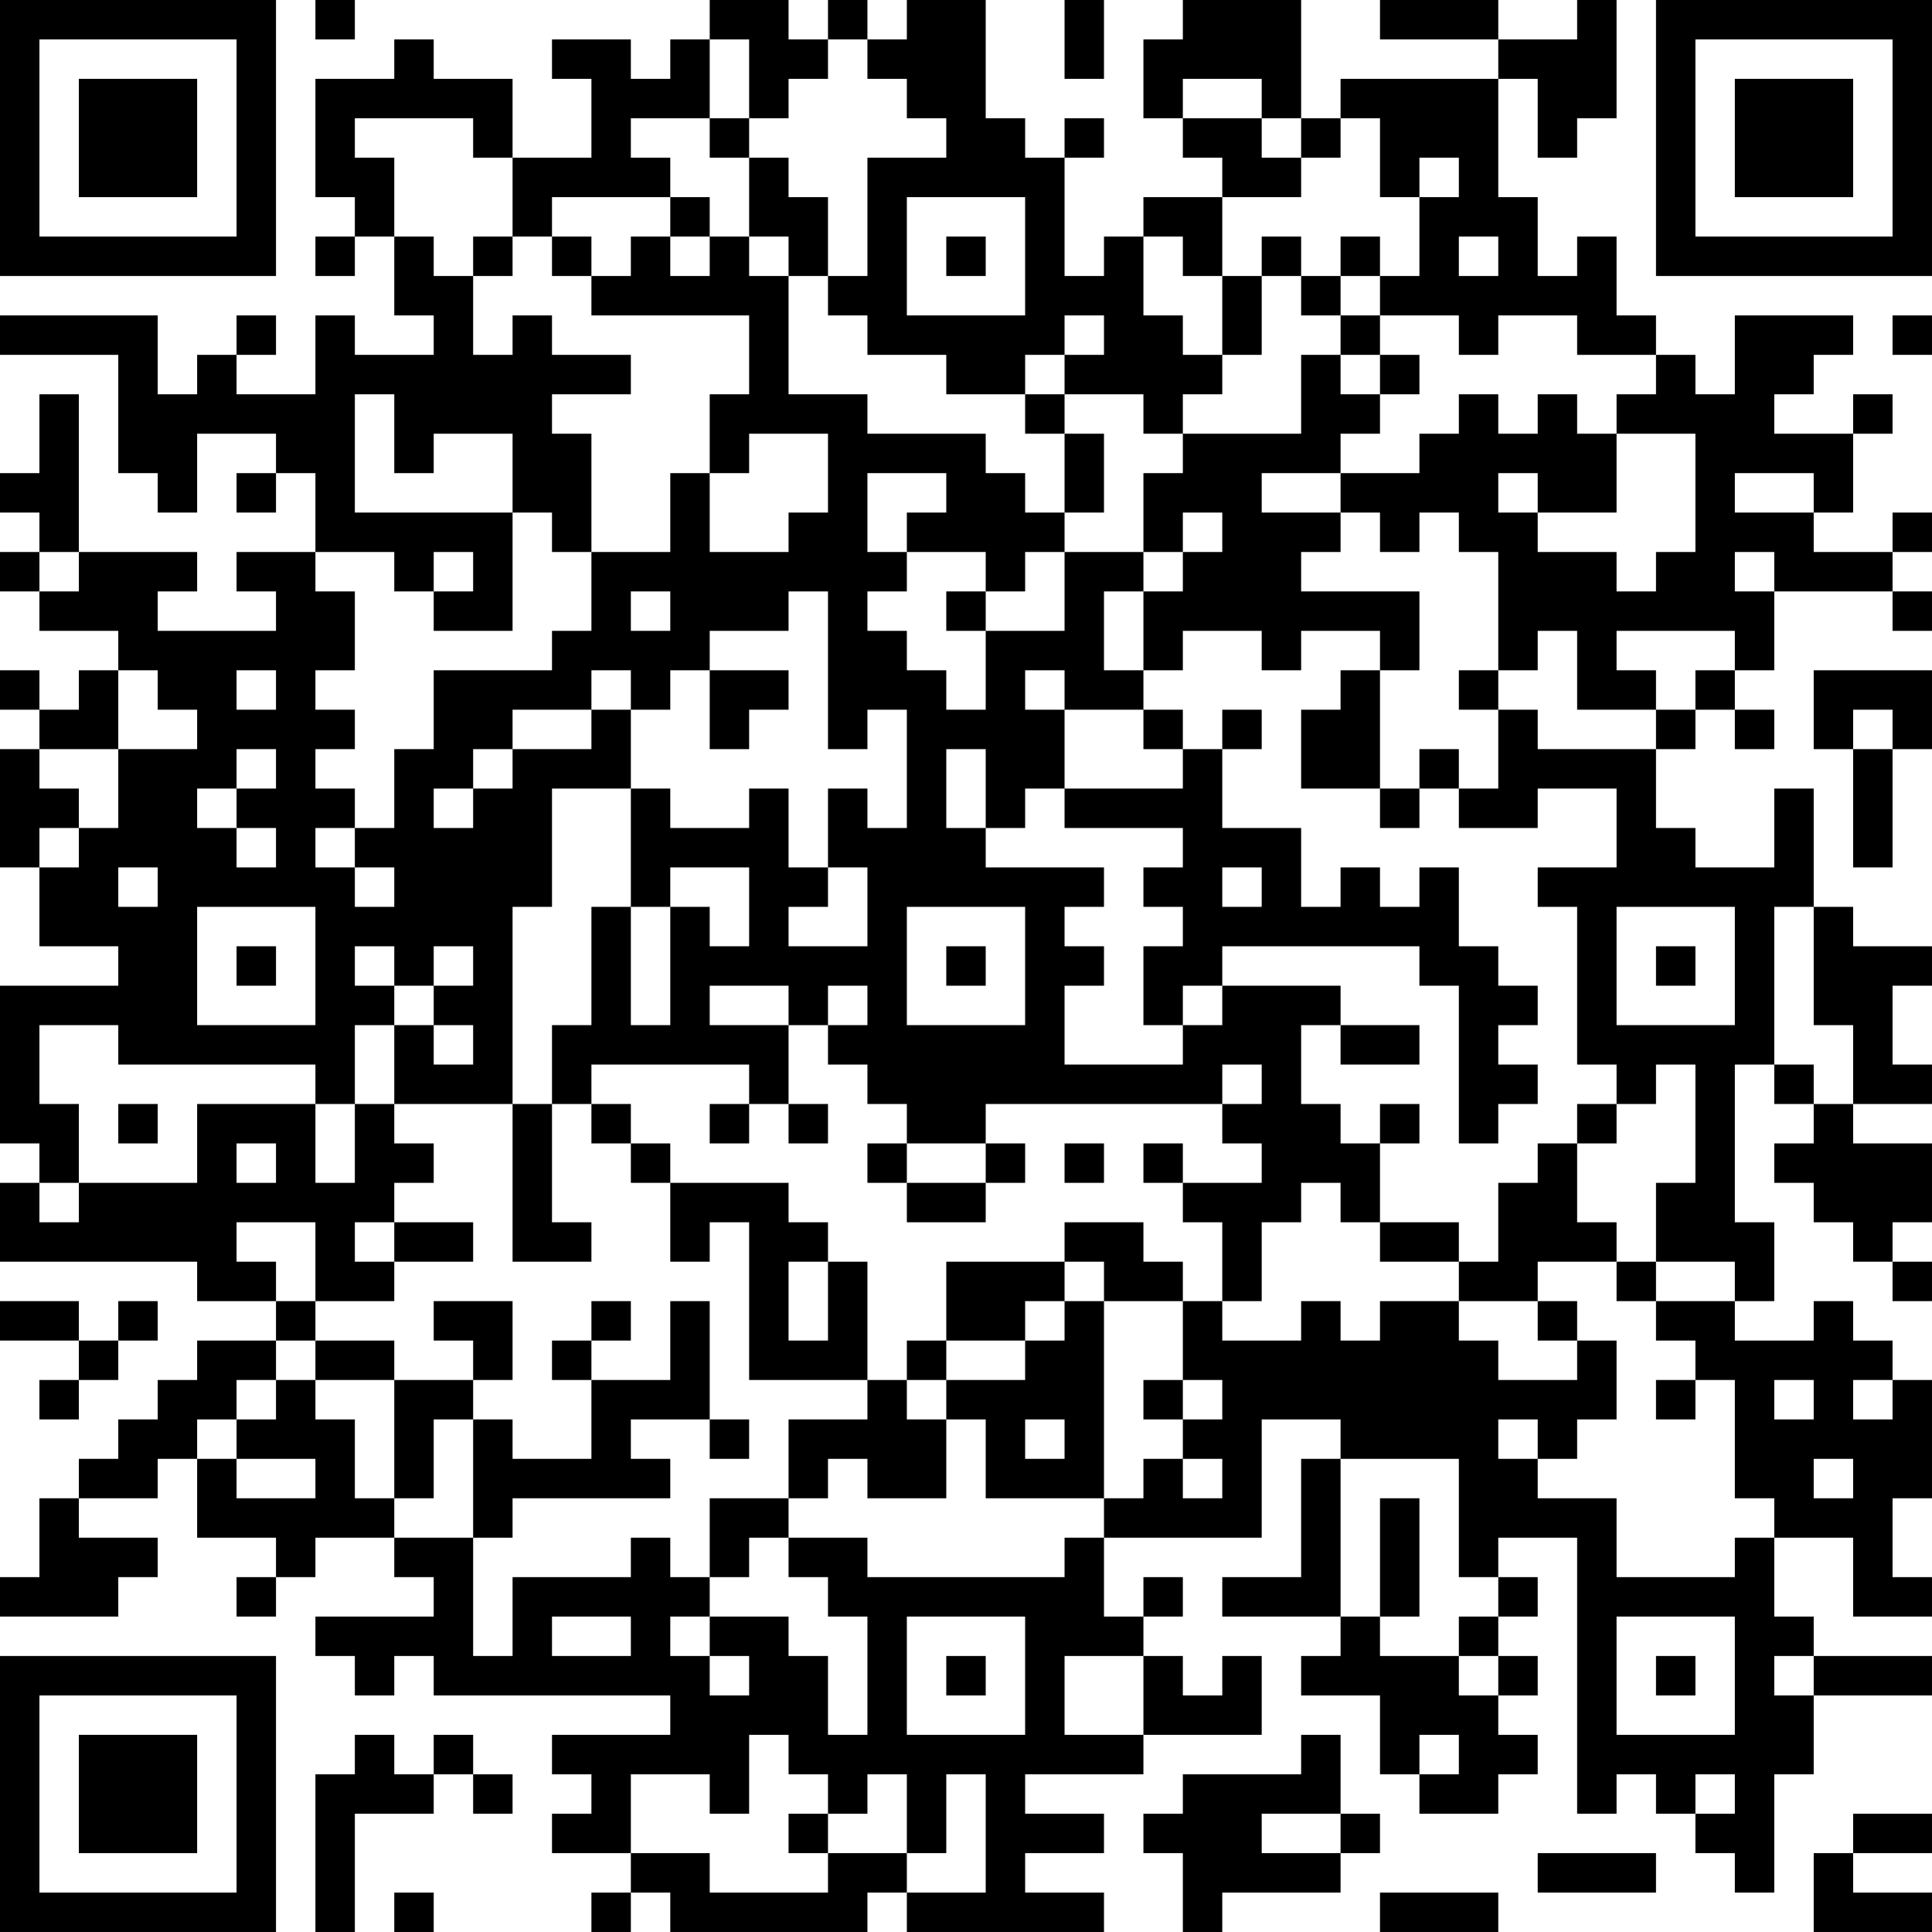 <?xml version="1.0" encoding="UTF-8"?>
<svg xmlns="http://www.w3.org/2000/svg" version="1.1" width="250" height="250" viewBox="0 0 250 250"><rect x="0" y="0" width="250" height="250" fill="#ffffff"/><g transform="scale(5.102)"><g transform="translate(0,0)"><path fill-rule="evenodd" d="M8 0L8 1L9 1L9 0ZM18 0L18 1L17 1L17 2L16 2L16 1L14 1L14 2L15 2L15 4L13 4L13 2L11 2L11 1L10 1L10 2L8 2L8 5L9 5L9 6L8 6L8 7L9 7L9 6L10 6L10 8L11 8L11 9L9 9L9 8L8 8L8 10L6 10L6 9L7 9L7 8L6 8L6 9L5 9L5 10L4 10L4 8L0 8L0 9L3 9L3 12L4 12L4 13L5 13L5 11L7 11L7 12L6 12L6 13L7 13L7 12L8 12L8 14L6 14L6 15L7 15L7 16L4 16L4 15L5 15L5 14L2 14L2 10L1 10L1 12L0 12L0 13L1 13L1 14L0 14L0 15L1 15L1 16L3 16L3 17L2 17L2 18L1 18L1 17L0 17L0 18L1 18L1 19L0 19L0 22L1 22L1 24L3 24L3 25L0 25L0 29L1 29L1 30L0 30L0 32L5 32L5 33L7 33L7 34L5 34L5 35L4 35L4 36L3 36L3 37L2 37L2 38L1 38L1 40L0 40L0 41L3 41L3 40L4 40L4 39L2 39L2 38L4 38L4 37L5 37L5 39L7 39L7 40L6 40L6 41L7 41L7 40L8 40L8 39L10 39L10 40L11 40L11 41L8 41L8 42L9 42L9 43L10 43L10 42L11 42L11 43L17 43L17 44L14 44L14 45L15 45L15 46L14 46L14 47L16 47L16 48L15 48L15 49L16 49L16 48L17 48L17 49L22 49L22 48L23 48L23 49L28 49L28 48L26 48L26 47L28 47L28 46L26 46L26 45L29 45L29 44L32 44L32 42L31 42L31 43L30 43L30 42L29 42L29 41L30 41L30 40L29 40L29 41L28 41L28 39L32 39L32 36L34 36L34 37L33 37L33 40L31 40L31 41L34 41L34 42L33 42L33 43L35 43L35 45L36 45L36 46L38 46L38 45L39 45L39 44L38 44L38 43L39 43L39 42L38 42L38 41L39 41L39 40L38 40L38 39L40 39L40 46L41 46L41 45L42 45L42 46L43 46L43 47L44 47L44 48L45 48L45 45L46 45L46 43L49 43L49 42L46 42L46 41L45 41L45 39L47 39L47 41L49 41L49 40L48 40L48 38L49 38L49 35L48 35L48 34L47 34L47 33L46 33L46 34L44 34L44 33L45 33L45 31L44 31L44 27L45 27L45 28L46 28L46 29L45 29L45 30L46 30L46 31L47 31L47 32L48 32L48 33L49 33L49 32L48 32L48 31L49 31L49 29L47 29L47 28L49 28L49 27L48 27L48 25L49 25L49 24L47 24L47 23L46 23L46 20L45 20L45 22L43 22L43 21L42 21L42 19L43 19L43 18L44 18L44 19L45 19L45 18L44 18L44 17L45 17L45 15L48 15L48 16L49 16L49 15L48 15L48 14L49 14L49 13L48 13L48 14L46 14L46 13L47 13L47 11L48 11L48 10L47 10L47 11L45 11L45 10L46 10L46 9L47 9L47 8L44 8L44 10L43 10L43 9L42 9L42 8L41 8L41 6L40 6L40 7L39 7L39 5L38 5L38 2L39 2L39 4L40 4L40 3L41 3L41 0L40 0L40 1L38 1L38 0L35 0L35 1L38 1L38 2L34 2L34 3L33 3L33 0L30 0L30 1L29 1L29 3L30 3L30 4L31 4L31 5L29 5L29 6L28 6L28 7L27 7L27 4L28 4L28 3L27 3L27 4L26 4L26 3L25 3L25 0L23 0L23 1L22 1L22 0L21 0L21 1L20 1L20 0ZM27 0L27 2L28 2L28 0ZM18 1L18 3L16 3L16 4L17 4L17 5L14 5L14 6L13 6L13 4L12 4L12 3L9 3L9 4L10 4L10 6L11 6L11 7L12 7L12 9L13 9L13 8L14 8L14 9L16 9L16 10L14 10L14 11L15 11L15 14L14 14L14 13L13 13L13 11L11 11L11 12L10 12L10 10L9 10L9 13L13 13L13 16L11 16L11 15L12 15L12 14L11 14L11 15L10 15L10 14L8 14L8 15L9 15L9 17L8 17L8 18L9 18L9 19L8 19L8 20L9 20L9 21L8 21L8 22L9 22L9 23L10 23L10 22L9 22L9 21L10 21L10 19L11 19L11 17L14 17L14 16L15 16L15 14L17 14L17 12L18 12L18 14L20 14L20 13L21 13L21 11L19 11L19 12L18 12L18 10L19 10L19 8L15 8L15 7L16 7L16 6L17 6L17 7L18 7L18 6L19 6L19 7L20 7L20 10L22 10L22 11L25 11L25 12L26 12L26 13L27 13L27 14L26 14L26 15L25 15L25 14L23 14L23 13L24 13L24 12L22 12L22 14L23 14L23 15L22 15L22 16L23 16L23 17L24 17L24 18L25 18L25 16L27 16L27 14L29 14L29 15L28 15L28 17L29 17L29 18L27 18L27 17L26 17L26 18L27 18L27 20L26 20L26 21L25 21L25 19L24 19L24 21L25 21L25 22L28 22L28 23L27 23L27 24L28 24L28 25L27 25L27 27L30 27L30 26L31 26L31 25L34 25L34 26L33 26L33 28L34 28L34 29L35 29L35 31L34 31L34 30L33 30L33 31L32 31L32 33L31 33L31 31L30 31L30 30L32 30L32 29L31 29L31 28L32 28L32 27L31 27L31 28L25 28L25 29L23 29L23 28L22 28L22 27L21 27L21 26L22 26L22 25L21 25L21 26L20 26L20 25L18 25L18 26L20 26L20 28L19 28L19 27L15 27L15 28L14 28L14 26L15 26L15 23L16 23L16 26L17 26L17 23L18 23L18 24L19 24L19 22L17 22L17 23L16 23L16 20L17 20L17 21L19 21L19 20L20 20L20 22L21 22L21 23L20 23L20 24L22 24L22 22L21 22L21 20L22 20L22 21L23 21L23 18L22 18L22 19L21 19L21 15L20 15L20 16L18 16L18 17L17 17L17 18L16 18L16 17L15 17L15 18L13 18L13 19L12 19L12 20L11 20L11 21L12 21L12 20L13 20L13 19L15 19L15 18L16 18L16 20L14 20L14 23L13 23L13 28L10 28L10 26L11 26L11 27L12 27L12 26L11 26L11 25L12 25L12 24L11 24L11 25L10 25L10 24L9 24L9 25L10 25L10 26L9 26L9 28L8 28L8 27L3 27L3 26L1 26L1 28L2 28L2 30L1 30L1 31L2 31L2 30L5 30L5 28L8 28L8 30L9 30L9 28L10 28L10 29L11 29L11 30L10 30L10 31L9 31L9 32L10 32L10 33L8 33L8 31L6 31L6 32L7 32L7 33L8 33L8 34L7 34L7 35L6 35L6 36L5 36L5 37L6 37L6 38L8 38L8 37L6 37L6 36L7 36L7 35L8 35L8 36L9 36L9 38L10 38L10 39L12 39L12 42L13 42L13 40L16 40L16 39L17 39L17 40L18 40L18 41L17 41L17 42L18 42L18 43L19 43L19 42L18 42L18 41L20 41L20 42L21 42L21 44L22 44L22 41L21 41L21 40L20 40L20 39L22 39L22 40L27 40L27 39L28 39L28 38L29 38L29 37L30 37L30 38L31 38L31 37L30 37L30 36L31 36L31 35L30 35L30 33L31 33L31 34L33 34L33 33L34 33L34 34L35 34L35 33L37 33L37 34L38 34L38 35L40 35L40 34L41 34L41 36L40 36L40 37L39 37L39 36L38 36L38 37L39 37L39 38L41 38L41 40L44 40L44 39L45 39L45 38L44 38L44 35L43 35L43 34L42 34L42 33L44 33L44 32L42 32L42 30L43 30L43 27L42 27L42 28L41 28L41 27L40 27L40 23L39 23L39 22L41 22L41 20L39 20L39 21L37 21L37 20L38 20L38 18L39 18L39 19L42 19L42 18L43 18L43 17L44 17L44 16L41 16L41 17L42 17L42 18L40 18L40 16L39 16L39 17L38 17L38 14L37 14L37 13L36 13L36 14L35 14L35 13L34 13L34 12L36 12L36 11L37 11L37 10L38 10L38 11L39 11L39 10L40 10L40 11L41 11L41 13L39 13L39 12L38 12L38 13L39 13L39 14L41 14L41 15L42 15L42 14L43 14L43 11L41 11L41 10L42 10L42 9L40 9L40 8L38 8L38 9L37 9L37 8L35 8L35 7L36 7L36 5L37 5L37 4L36 4L36 5L35 5L35 3L34 3L34 4L33 4L33 3L32 3L32 2L30 2L30 3L32 3L32 4L33 4L33 5L31 5L31 7L30 7L30 6L29 6L29 8L30 8L30 9L31 9L31 10L30 10L30 11L29 11L29 10L27 10L27 9L28 9L28 8L27 8L27 9L26 9L26 10L24 10L24 9L22 9L22 8L21 8L21 7L22 7L22 4L24 4L24 3L23 3L23 2L22 2L22 1L21 1L21 2L20 2L20 3L19 3L19 1ZM18 3L18 4L19 4L19 6L20 6L20 7L21 7L21 5L20 5L20 4L19 4L19 3ZM17 5L17 6L18 6L18 5ZM23 5L23 8L26 8L26 5ZM12 6L12 7L13 7L13 6ZM14 6L14 7L15 7L15 6ZM24 6L24 7L25 7L25 6ZM32 6L32 7L31 7L31 9L32 9L32 7L33 7L33 8L34 8L34 9L33 9L33 11L30 11L30 12L29 12L29 14L30 14L30 15L29 15L29 17L30 17L30 16L32 16L32 17L33 17L33 16L35 16L35 17L34 17L34 18L33 18L33 20L35 20L35 21L36 21L36 20L37 20L37 19L36 19L36 20L35 20L35 17L36 17L36 15L33 15L33 14L34 14L34 13L32 13L32 12L34 12L34 11L35 11L35 10L36 10L36 9L35 9L35 8L34 8L34 7L35 7L35 6L34 6L34 7L33 7L33 6ZM37 6L37 7L38 7L38 6ZM48 8L48 9L49 9L49 8ZM34 9L34 10L35 10L35 9ZM26 10L26 11L27 11L27 13L28 13L28 11L27 11L27 10ZM44 12L44 13L46 13L46 12ZM30 13L30 14L31 14L31 13ZM1 14L1 15L2 15L2 14ZM44 14L44 15L45 15L45 14ZM16 15L16 16L17 16L17 15ZM24 15L24 16L25 16L25 15ZM3 17L3 19L1 19L1 20L2 20L2 21L1 21L1 22L2 22L2 21L3 21L3 19L5 19L5 18L4 18L4 17ZM6 17L6 18L7 18L7 17ZM18 17L18 19L19 19L19 18L20 18L20 17ZM37 17L37 18L38 18L38 17ZM46 17L46 19L47 19L47 22L48 22L48 19L49 19L49 17ZM29 18L29 19L30 19L30 20L27 20L27 21L30 21L30 22L29 22L29 23L30 23L30 24L29 24L29 26L30 26L30 25L31 25L31 24L36 24L36 25L37 25L37 29L38 29L38 28L39 28L39 27L38 27L38 26L39 26L39 25L38 25L38 24L37 24L37 22L36 22L36 23L35 23L35 22L34 22L34 23L33 23L33 21L31 21L31 19L32 19L32 18L31 18L31 19L30 19L30 18ZM47 18L47 19L48 19L48 18ZM6 19L6 20L5 20L5 21L6 21L6 22L7 22L7 21L6 21L6 20L7 20L7 19ZM3 22L3 23L4 23L4 22ZM31 22L31 23L32 23L32 22ZM5 23L5 26L8 26L8 23ZM23 23L23 26L26 26L26 23ZM41 23L41 26L44 26L44 23ZM45 23L45 27L46 27L46 28L47 28L47 26L46 26L46 23ZM6 24L6 25L7 25L7 24ZM24 24L24 25L25 25L25 24ZM42 24L42 25L43 25L43 24ZM34 26L34 27L36 27L36 26ZM3 28L3 29L4 29L4 28ZM13 28L13 32L15 32L15 31L14 31L14 28ZM15 28L15 29L16 29L16 30L17 30L17 32L18 32L18 31L19 31L19 35L22 35L22 36L20 36L20 38L18 38L18 40L19 40L19 39L20 39L20 38L21 38L21 37L22 37L22 38L24 38L24 36L25 36L25 38L28 38L28 33L30 33L30 32L29 32L29 31L27 31L27 32L24 32L24 34L23 34L23 35L22 35L22 32L21 32L21 31L20 31L20 30L17 30L17 29L16 29L16 28ZM18 28L18 29L19 29L19 28ZM20 28L20 29L21 29L21 28ZM35 28L35 29L36 29L36 28ZM40 28L40 29L39 29L39 30L38 30L38 32L37 32L37 31L35 31L35 32L37 32L37 33L39 33L39 34L40 34L40 33L39 33L39 32L41 32L41 33L42 33L42 32L41 32L41 31L40 31L40 29L41 29L41 28ZM6 29L6 30L7 30L7 29ZM22 29L22 30L23 30L23 31L25 31L25 30L26 30L26 29L25 29L25 30L23 30L23 29ZM27 29L27 30L28 30L28 29ZM29 29L29 30L30 30L30 29ZM10 31L10 32L12 32L12 31ZM20 32L20 34L21 34L21 32ZM27 32L27 33L26 33L26 34L24 34L24 35L23 35L23 36L24 36L24 35L26 35L26 34L27 34L27 33L28 33L28 32ZM0 33L0 34L2 34L2 35L1 35L1 36L2 36L2 35L3 35L3 34L4 34L4 33L3 33L3 34L2 34L2 33ZM11 33L11 34L12 34L12 35L10 35L10 34L8 34L8 35L10 35L10 38L11 38L11 36L12 36L12 39L13 39L13 38L17 38L17 37L16 37L16 36L18 36L18 37L19 37L19 36L18 36L18 33L17 33L17 35L15 35L15 34L16 34L16 33L15 33L15 34L14 34L14 35L15 35L15 37L13 37L13 36L12 36L12 35L13 35L13 33ZM29 35L29 36L30 36L30 35ZM42 35L42 36L43 36L43 35ZM45 35L45 36L46 36L46 35ZM47 35L47 36L48 36L48 35ZM26 36L26 37L27 37L27 36ZM34 37L34 41L35 41L35 42L37 42L37 43L38 43L38 42L37 42L37 41L38 41L38 40L37 40L37 37ZM46 37L46 38L47 38L47 37ZM35 38L35 41L36 41L36 38ZM14 41L14 42L16 42L16 41ZM23 41L23 44L26 44L26 41ZM41 41L41 44L44 44L44 41ZM24 42L24 43L25 43L25 42ZM27 42L27 44L29 44L29 42ZM42 42L42 43L43 43L43 42ZM45 42L45 43L46 43L46 42ZM9 44L9 45L8 45L8 49L9 49L9 46L11 46L11 45L12 45L12 46L13 46L13 45L12 45L12 44L11 44L11 45L10 45L10 44ZM19 44L19 46L18 46L18 45L16 45L16 47L18 47L18 48L21 48L21 47L23 47L23 48L25 48L25 45L24 45L24 47L23 47L23 45L22 45L22 46L21 46L21 45L20 45L20 44ZM33 44L33 45L30 45L30 46L29 46L29 47L30 47L30 49L31 49L31 48L34 48L34 47L35 47L35 46L34 46L34 44ZM36 44L36 45L37 45L37 44ZM43 45L43 46L44 46L44 45ZM20 46L20 47L21 47L21 46ZM32 46L32 47L34 47L34 46ZM47 46L47 47L46 47L46 49L49 49L49 48L47 48L47 47L49 47L49 46ZM39 47L39 48L42 48L42 47ZM10 48L10 49L11 49L11 48ZM35 48L35 49L38 49L38 48ZM0 0L0 7L7 7L7 0ZM1 1L1 6L6 6L6 1ZM2 2L2 5L5 5L5 2ZM42 0L42 7L49 7L49 0ZM43 1L43 6L48 6L48 1ZM44 2L44 5L47 5L47 2ZM0 42L0 49L7 49L7 42ZM1 43L1 48L6 48L6 43ZM2 44L2 47L5 47L5 44Z" fill="#000000"/></g></g></svg>
